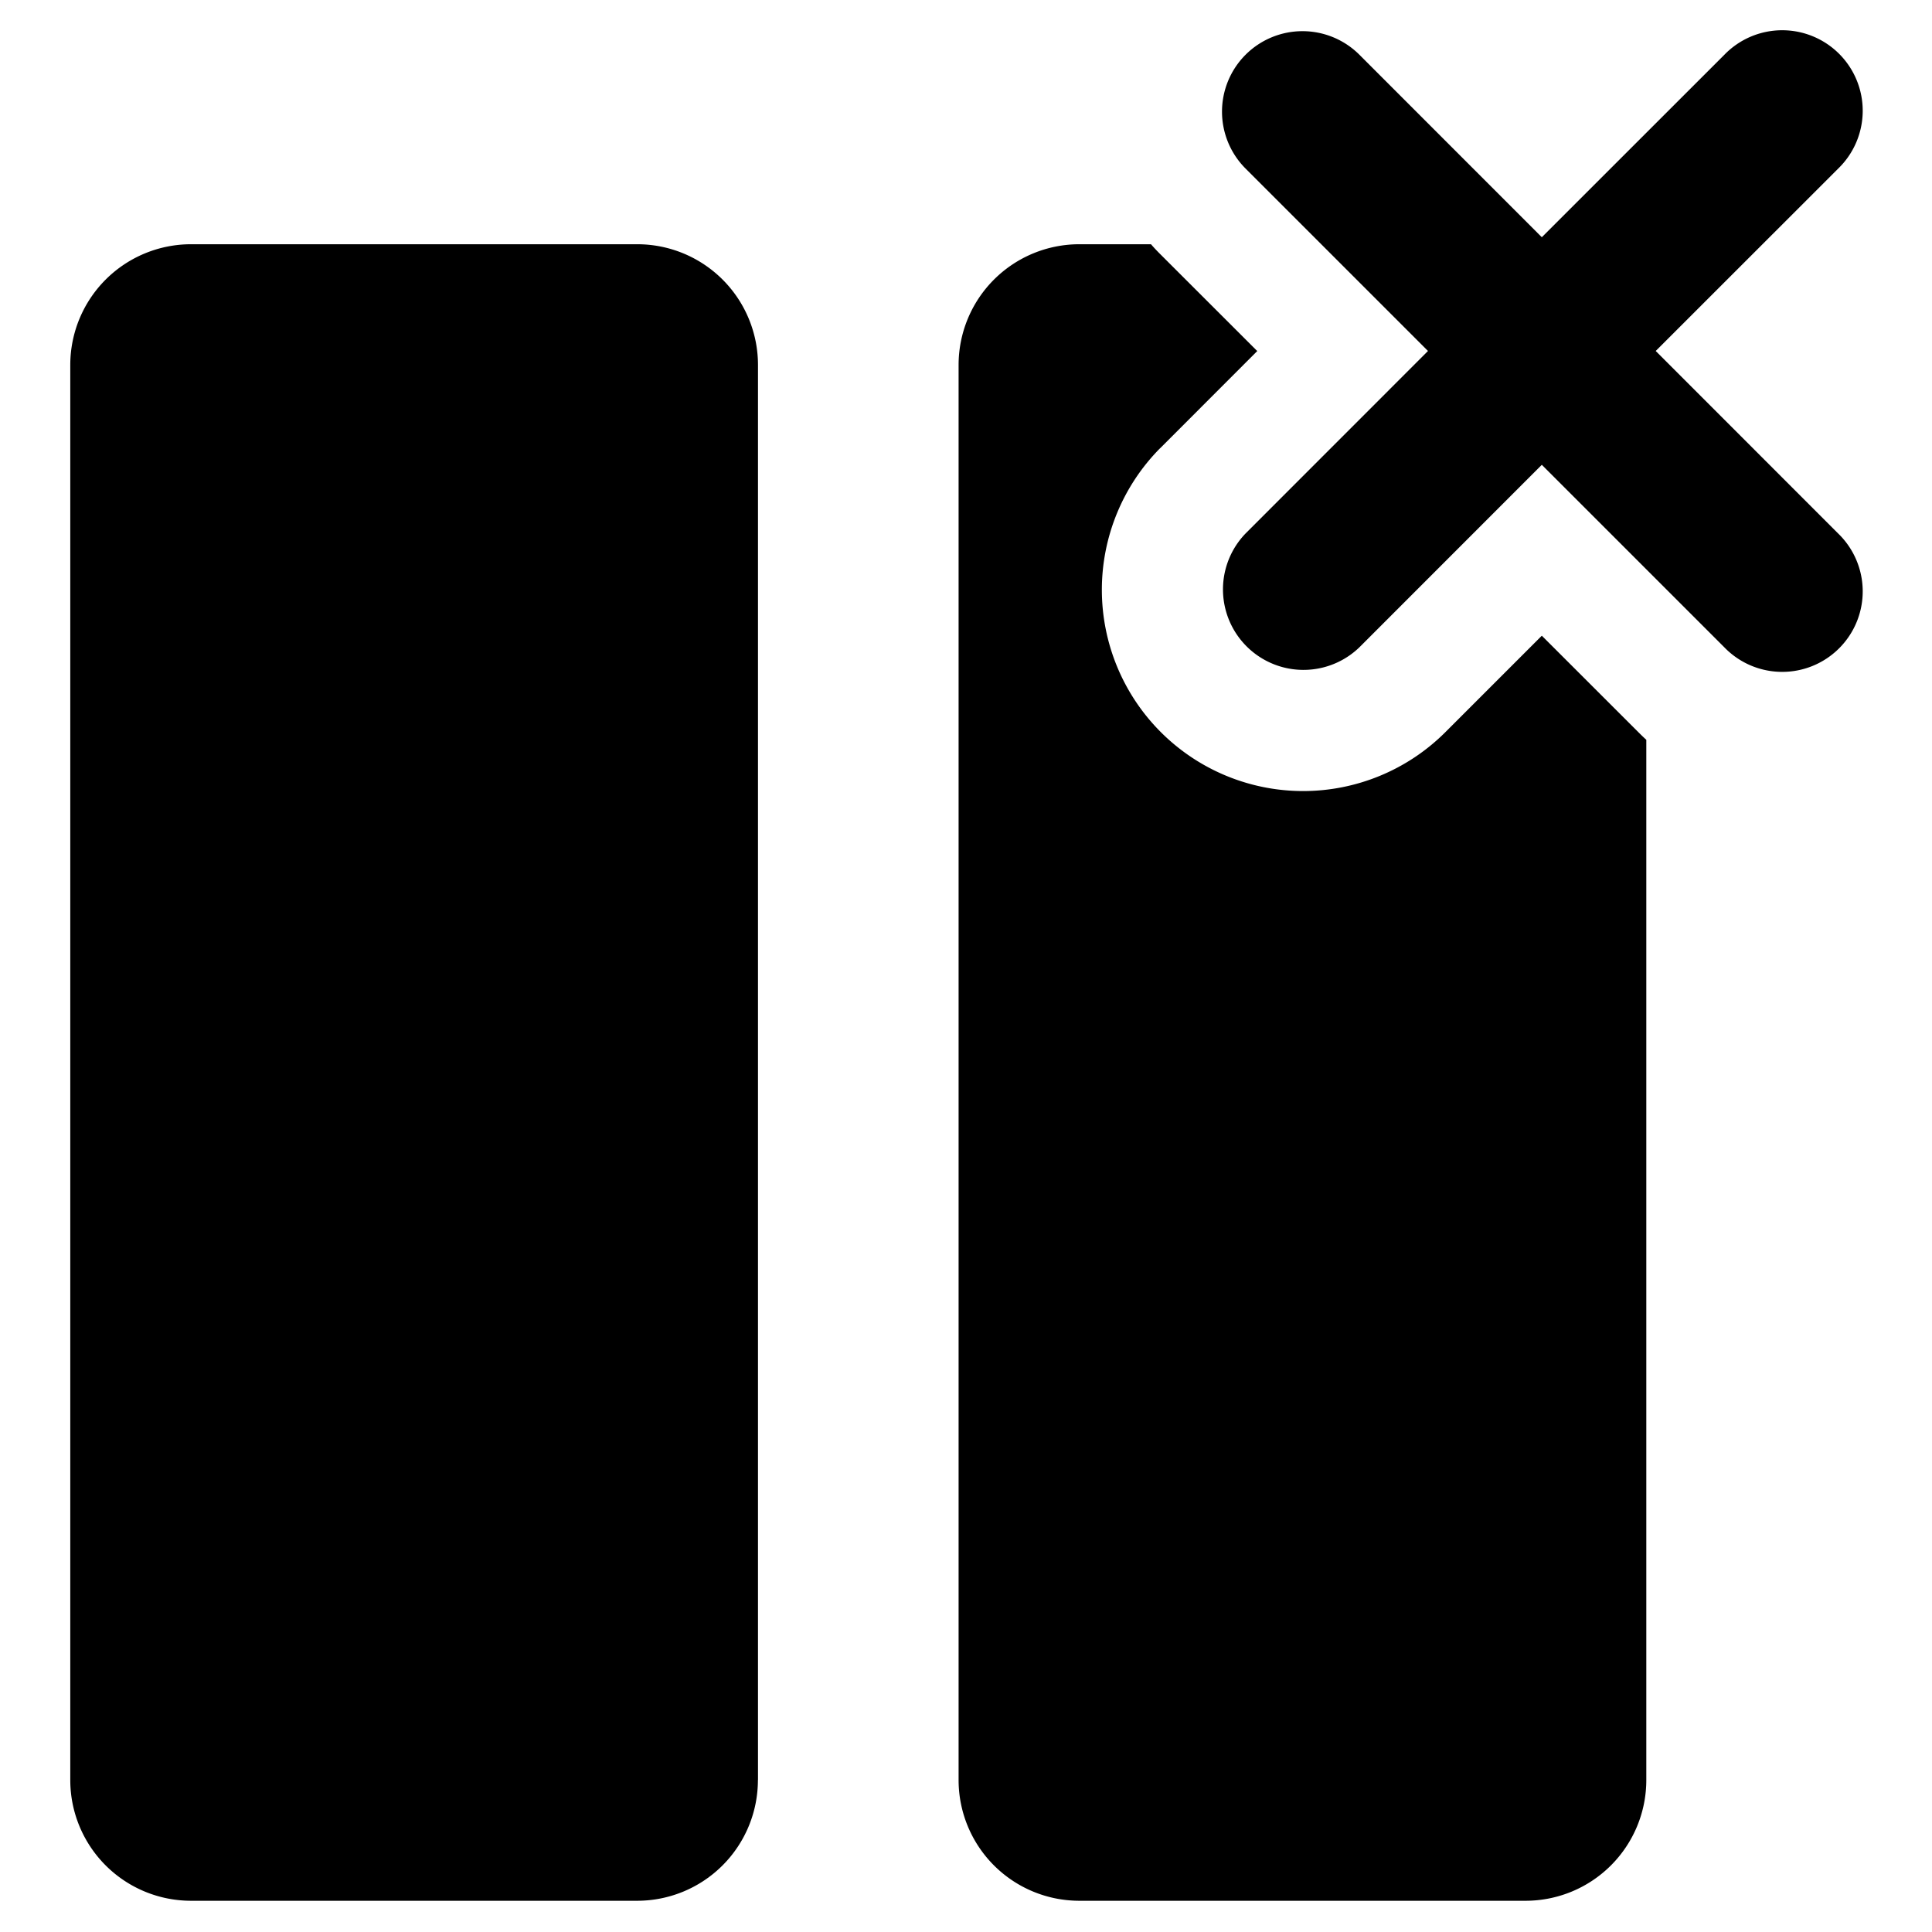 <svg xmlns="http://www.w3.org/2000/svg" fill="none" viewBox="0 0 24 24"><path fill="#000000" fill-rule="evenodd" d="M15.473 0.68a1 1 0 0 1 1.414 0l2.266 2.267L21.42 0.681a1 1 0 1 1 1.414 1.414L20.568 4.36l2.266 2.267a1 1 0 1 1 -1.414 1.414l-2.267 -2.267 -2.266 2.267a1 1 0 0 1 -1.414 -1.414l2.266 -2.267 -2.266 -2.266a1 1 0 0 1 0 -1.414Zm-1.06 4.887 1.205 -1.206 -1.206 -1.205c-0.04 -0.04 -0.078 -0.08 -0.114 -0.122h-0.89a1.5 1.5 0 0 0 -1.5 1.5v17.578a1.5 1.5 0 0 0 1.5 1.5h5.543a1.5 1.5 0 0 0 1.5 -1.5V9.19a2.47 2.47 0 0 1 -0.092 -0.088l-1.206 -1.205 -1.205 1.205a2.5 2.5 0 0 1 -3.536 -3.535ZM9.415 22.112a1.5 1.5 0 0 1 -1.5 1.5H2.373a1.5 1.5 0 0 1 -1.5 -1.5V4.534a1.5 1.5 0 0 1 1.5 -1.5h5.543a1.5 1.5 0 0 1 1.5 1.5v17.578Z" clip-rule="evenodd" stroke-width="1"></path></svg>